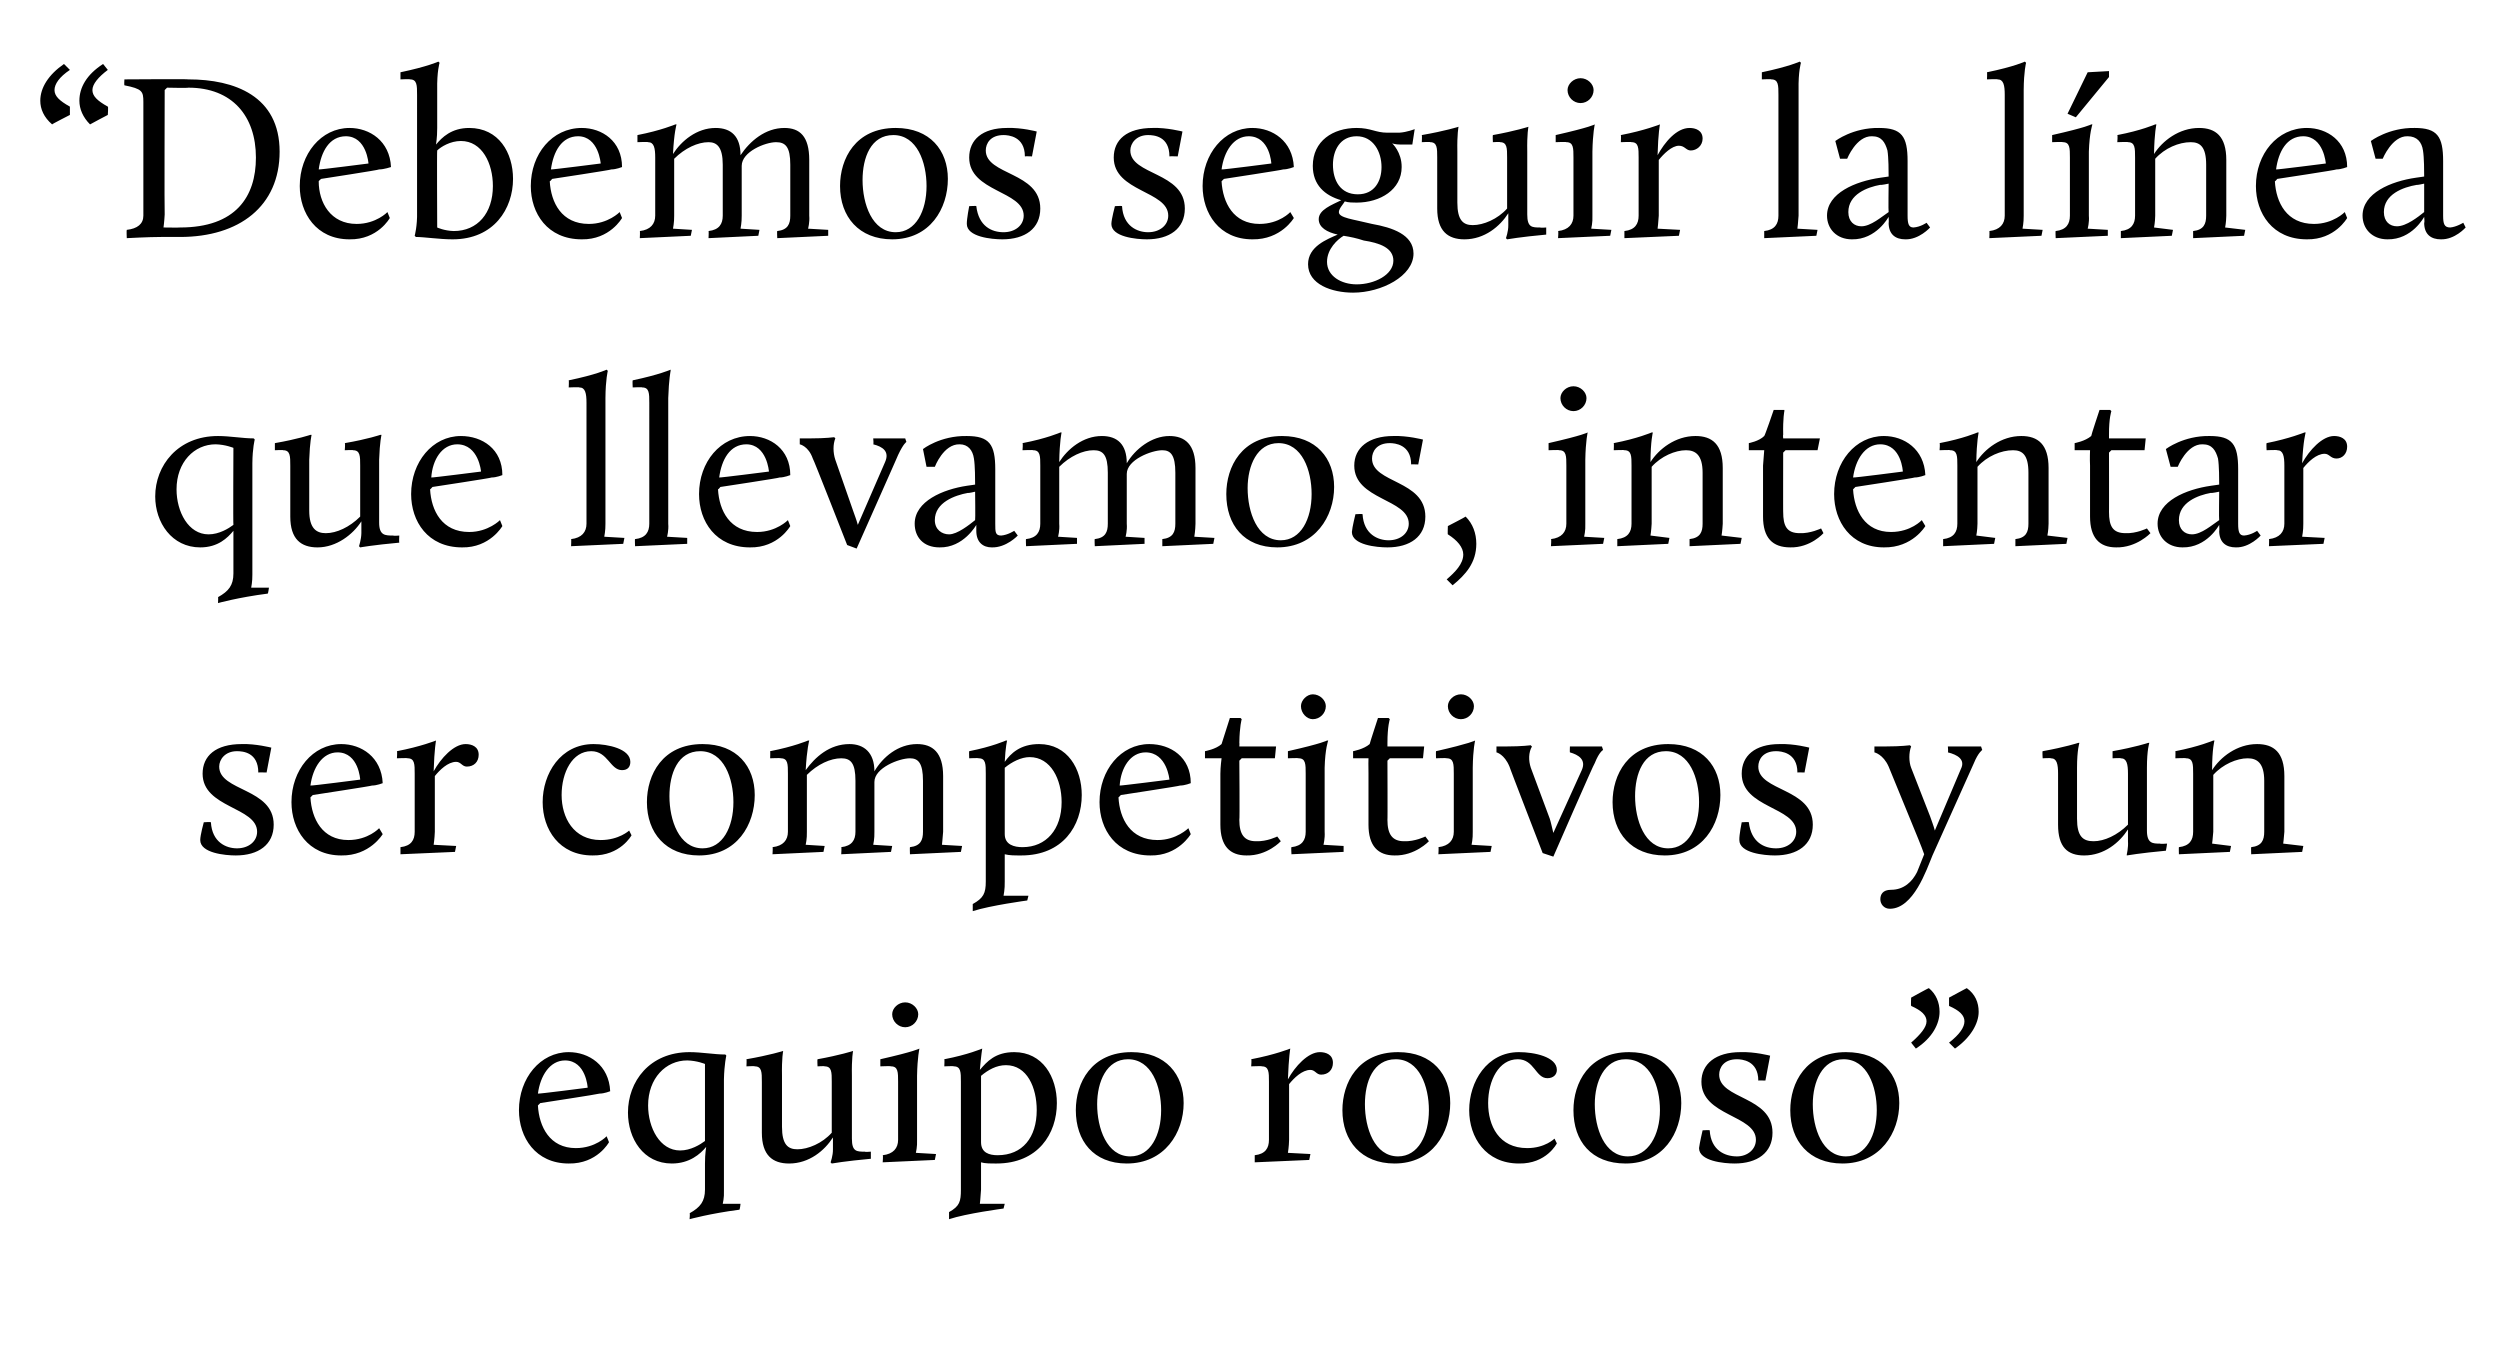 <?xml version="1.0" standalone="no"?><!DOCTYPE svg PUBLIC "-//W3C//DTD SVG 1.1//EN" "http://www.w3.org/Graphics/SVG/1.1/DTD/svg11.dtd"><svg xmlns="http://www.w3.org/2000/svg" version="1.1" width="211px" height="115px" viewBox="0 -5 211 115" style="top:-5px"><desc>“Debemos seguir la l nea que llevamos, intentar ser competitivos y un equipo rocoso”</desc><defs/><g id="Polygon36467"><path d="m48 83.8c1.7 0 3.4 1.1 3.5 3.3c0 0-.5.2-.9.2c-.03.04-5 .8-5 .8l-.2.2c.1 1.8 1 3.6 3.2 3.6c1.67 0 2.6-1 2.6-1l.2.5s-.99 1.84-3.4 1.8c-2.8 0-4.2-2.2-4.2-4.5c0-2.7 1.8-4.9 4.2-4.9zm-2.6 3.5c.03.04 4.2-.5 4.2-.5c0 0-.13-2.28-1.9-2.3c-1.3 0-2.1 1.3-2.3 2.8zm12.8-3.5c1 0 2.1.2 3 .2c.05 0 .1.1.1.1c0 0-.17.7-.2 2v9.4c.03.58-.1 1.1-.1 1.1h1.5s-.05.5-.1.5c-2.47.32-4.2.8-4.2.8c0 0 .05-.54 0-.5c.9-.5 1.3-1 1.3-2v-2.2c0-.9.1-1.3.1-1.4c-.5.6-1.4 1.4-2.9 1.4c-2.4 0-3.7-2.1-3.7-4.3c0-2.6 1.8-5.1 5.2-5.1zm-.8 8.3c.9 0 1.7-.5 2.1-.8v-6.5s-.65-.28-1.5-.3c-1.8 0-3.3 1.5-3.3 3.8c0 1.9 1 3.8 2.7 3.8zm6.9-5.8c0-.8 0-1.3-.6-1.3c.03-.04-.7 0-.7 0c0 0 .03-.6 0-.6c1.97-.34 3.1-.7 3.1-.7c0 0-.13.58-.1 2.1v4.3c0 1.5.5 1.9 1.3 1.9c.9 0 2.1-.5 2.9-1.4v-4.3c0-.8 0-1.3-.6-1.3c.03-.04-.6 0-.6 0c0 0-.03-.6 0-.6c1.89-.34 3-.7 3-.7c0 0-.13.58-.1 2.1v5.3c0 1.1.4 1.1 1.1 1.1c-.01.04.5 0 .5 0v.6c-2.19.2-3.3.4-3.3.4l-.1-.1s.21-.56.2-1.1v-1c-.7 1.1-2 2.2-3.7 2.2c-1.4 0-2.3-.7-2.3-2.6v-4.3zm10.2 6.2c.9-.1 1.3-.6 1.3-1.3v-4.9c0-.8 0-1.3-.6-1.3c-.01-.04-.9 0-.9 0v-.6c2.91-.66 3.3-.9 3.3-.9c0 0-.17.7-.2 2.3v5.4c.03.58-.1 1.1-.1 1.1l1.7.1l-.1.5l-4.4.2s.05-.62 0-.6zm.8-11.9c0-.5.5-1 1.1-1c.6 0 1.1.5 1.1 1c0 .6-.5 1.1-1.1 1.1c-.6 0-1.1-.5-1.1-1.1zm4.8 16.7c.9-.5 1-.9 1-1.9v-9.1c0-.8 0-1.3-.6-1.3c.03-.04-.8 0-.8 0c0 0 .03-.58 0-.6c1.99-.38 3.2-.9 3.2-.9c0 0-.09.54-.2 1.8c.6-.7 1.3-1.5 2.9-1.5c2.4 0 3.6 2.1 3.6 4.3c0 2.6-1.6 5.1-5.1 5.1c-.5 0-1 0-1.3-.1v2.3c-.03.62-.1 1.2-.1 1.2h2.1l-.1.4s-3.17.42-4.6.9v-.6zm7.4-8.6c0-1.9-.8-3.8-2.6-3.8c-.8 0-1.5.4-2.1.9v5.6c0 .9.7 1.1 1.4 1.1c2.1 0 3.3-1.5 3.3-3.8zm8-4.9c2.9 0 4.4 1.9 4.4 4.3c0 2.5-1.6 5.1-4.8 5.1c-2.8 0-4.3-1.9-4.3-4.5c0-2.3 1.3-4.9 4.7-4.9zm-.1 8.8c1.7 0 2.6-1.8 2.6-3.9c0-2-.8-4.3-2.8-4.3c-1.8 0-2.6 1.9-2.6 3.8c0 2 .8 4.4 2.8 4.4zm10.5-.1c.9-.1 1.2-.6 1.2-1.3v-4.9c0-.8 0-1.3-.6-1.3c.05-.04-.9 0-.9 0c0 0 .05-.58 0-.6c2.01-.38 3.3-.9 3.3-.9c0 0-.13.7-.2 2.6c.6-1.1 1.7-2.3 2.7-2.3c.5 0 1.1.2 1.1.9c0 .6-.4 1-1 1c-.4 0-.5-.4-.9-.4c-.7 0-1.4.7-1.8 1.2v4.7c-.01.58-.1 1.1-.1 1.1l1.9.1l-.1.5l-4.6.2v-.6zm12.1-8.7c2.9 0 4.4 1.9 4.4 4.3c0 2.5-1.5 5.1-4.7 5.1c-2.8 0-4.4-1.9-4.4-4.5c0-2.3 1.3-4.9 4.7-4.9zm0 8.8c1.7 0 2.6-1.8 2.6-3.9c0-2-.8-4.3-2.8-4.3c-1.9 0-2.6 1.9-2.6 3.8c0 2 .8 4.4 2.8 4.4zm10.2-8.8c1.3 0 3.2.4 3.2 1.5c0 .4-.3.7-.8.7c-1 0-1.1-1.6-2.5-1.6c-1.6 0-2.5 1.8-2.5 3.7c0 1.9.9 3.8 3.3 3.8c1.51 0 2.3-.8 2.3-.8l.2.4s-.87 1.74-3.2 1.7c-2.8 0-4.2-2.2-4.2-4.5c0-2.4 1.5-4.9 4.2-4.9zm9.3 0c2.9 0 4.4 1.9 4.4 4.3c0 2.5-1.5 5.1-4.7 5.1c-2.9 0-4.4-1.9-4.4-4.5c0-2.3 1.3-4.9 4.7-4.9zm-.1 8.8c1.7 0 2.7-1.8 2.7-3.9c0-2-.8-4.3-2.9-4.3c-1.8 0-2.6 1.9-2.6 3.8c0 2 .8 4.4 2.8 4.4zm6.3-2.2s.61-.04.6 0c.1 1.7 1.3 2.2 2.3 2.2c.9 0 1.6-.6 1.6-1.4c0-2.1-4.6-2-4.6-4.9c0-1.5 1.2-2.5 3.3-2.5c1.21-.04 2.5.3 2.5.3l-.4 2.1s-.61-.02-.6 0c0-1.7-1.4-1.8-1.8-1.8c-1.1 0-1.5.7-1.5 1.3c0 2.1 4.5 1.8 4.5 4.9c0 1.7-1.3 2.6-3.2 2.6c-.9 0-3-.2-3-1.3c.05-.42.3-1.5.3-1.5zm12.1-6.6c3 0 4.5 1.9 4.5 4.3c0 2.5-1.6 5.1-4.8 5.1c-2.8 0-4.4-1.9-4.4-4.5c0-2.3 1.3-4.9 4.7-4.9zm0 8.8c1.7 0 2.6-1.8 2.6-3.9c0-2-.8-4.3-2.8-4.3c-1.8 0-2.6 1.9-2.6 3.8c0 2 .8 4.4 2.8 4.4zm5.5-13.4s1.51-.84 1.5-.8c.6.5.9 1.2.9 2c0 1-.6 2.2-2 3.1l-.4-.5c.8-.7 1.3-1.3 1.3-1.8c0-.5-.4-.9-1.3-1.3c-.03-.02 0-.7 0-.7zm3.2 0s1.55-.84 1.5-.8c.7.5 1 1.2 1 2c0 1-.7 2.2-2 3.1l-.5-.5c.9-.7 1.3-1.3 1.3-1.8c0-.5-.4-.9-1.3-1.3v-.7z" stroke="none" fill="#000"/></g><g id="Polygon36466"><path d="m17.2 64.4s.56-.04.6 0c.1 1.7 1.3 2.2 2.2 2.2c1 0 1.7-.6 1.7-1.4c0-2.1-4.6-2-4.6-4.9c0-1.5 1.1-2.5 3.3-2.5c1.16-.04 2.5.3 2.5.3l-.4 2.1s-.66-.02-.7 0c0-1.7-1.3-1.8-1.8-1.8c-1 0-1.5.7-1.5 1.3c0 2.1 4.6 1.8 4.6 4.9c0 1.7-1.3 2.6-3.2 2.6c-.9 0-3-.2-3-1.3c0-.42.3-1.5.3-1.5zm11.6-6.6c1.7 0 3.4 1.1 3.5 3.3c0 0-.5.2-.9.2c-.02.04-5 .8-5 .8l-.2.2c.1 1.8 1 3.6 3.2 3.6c1.68 0 2.6-1 2.6-1l.3.5s-1.08 1.84-3.5 1.8c-2.8 0-4.2-2.2-4.2-4.5c0-2.7 1.8-4.9 4.2-4.9zm-2.6 3.5c.04.04 4.2-.5 4.2-.5c0 0-.12-2.28-1.9-2.3c-1.3 0-2.1 1.3-2.3 2.8zm7.6 5.2c.9-.1 1.2-.6 1.2-1.3v-4.9c0-.8 0-1.3-.6-1.3c.04-.04-.9 0-.9 0c0 0 .04-.58 0-.6c2-.38 3.3-.9 3.3-.9c0 0-.14.7-.2 2.6c.6-1.1 1.7-2.3 2.7-2.3c.5 0 1.1.2 1.1.9c0 .6-.4 1-1 1c-.4 0-.5-.4-.9-.4c-.7 0-1.4.7-1.8 1.2v4.7c-.02.58-.1 1.1-.1 1.1l1.9.1l-.1.5l-4.6.2v-.6zm16.3-8.7c1.2 0 3.1.4 3.1 1.5c0 .4-.2.7-.7.7c-1 0-1.2-1.6-2.6-1.6c-1.6 0-2.5 1.8-2.5 3.7c0 1.9 1 3.8 3.3 3.8c1.54 0 2.4-.8 2.4-.8l.2.4s-.94 1.74-3.3 1.7c-2.8 0-4.2-2.2-4.2-4.5c0-2.4 1.5-4.9 4.3-4.9zm9.2 0c2.9 0 4.4 1.9 4.4 4.3c0 2.5-1.5 5.1-4.7 5.1c-2.8 0-4.4-1.9-4.4-4.5c0-2.3 1.3-4.9 4.7-4.9zm0 8.8c1.7 0 2.6-1.8 2.6-3.9c0-2-.8-4.3-2.8-4.3c-1.9 0-2.6 1.9-2.6 3.8c0 2 .8 4.4 2.8 4.4zm5.9-.1c.9-.1 1.3-.6 1.3-1.3v-4.9c0-.8 0-1.3-.6-1.3c-.02-.04-.9 0-.9 0c0 0 .02-.58 0-.6c1.98-.38 3.2-.9 3.2-.9h.1s-.2.68-.3 2.5c.8-1.1 2-2.2 3.7-2.2c1.2 0 2.1.7 2.1 2.3c.7-1.2 2-2.3 3.6-2.3c1.3 0 2.2.7 2.2 2.7v4.7c-.04.58-.1 1.1-.1 1.1l1.7.1l-.1.5l-4.3.2s-.02-.62 0-.6c.9-.1 1.1-.6 1.1-1.3v-4.3c0-1.5-.4-1.9-1.1-1.9c-.9 0-3 .8-3 2v4.2c.02.58-.1 1.1-.1 1.1l1.6.1l-.1.5l-4.2.2s.04-.62 0-.6c.9-.1 1.2-.6 1.2-1.3v-4.3c0-1.5-.4-1.9-1.2-1.9c-.9 0-2 .5-2.9 1.4v4.8c.02.58-.1 1.1-.1 1.1l1.6.1l-.1.5l-4.3.2s.04-.62 0-.6zm16.9 4.8c.9-.5 1.1-.9 1.1-1.9v-9.1c0-.8 0-1.3-.6-1.3c-.02-.04-.8 0-.8 0c0 0-.02-.58 0-.6c1.94-.38 3.1-.9 3.1-.9h.1s-.14.54-.2 1.8c.5-.7 1.3-1.5 2.9-1.5c2.4 0 3.6 2.1 3.6 4.3c0 2.6-1.6 5.1-5.1 5.1c-.6 0-1 0-1.4-.1v2.3c.02.62-.1 1.2-.1 1.2h2.1l-.1.4s-3.12.42-4.6.9v-.6zm7.5-8.6c0-1.9-.9-3.8-2.7-3.8c-.7 0-1.5.4-2.1.9v5.6c0 .9.8 1.1 1.5 1.1c2 0 3.3-1.5 3.3-3.8zm7.4-4.9c1.8 0 3.5 1.1 3.5 3.3c0 0-.5.2-.9.2c0 .04-5 .8-5 .8c0 0-.18.2-.2.2c.1 1.8 1 3.6 3.3 3.6c1.6 0 2.6-1 2.6-1l.2.5s-1.06 1.84-3.4 1.8c-2.9 0-4.3-2.2-4.3-4.5c0-2.7 1.8-4.9 4.2-4.9zm-2.5 3.5c-.04.04 4.2-.5 4.2-.5c0 0-.2-2.28-2-2.3c-1.3 0-2.1 1.3-2.2 2.8zm8.5-1c0-.56.1-1.3.1-1.3h-1.4v-.6s.92-.16 1.4-.6l.7-2.2h.9l.1.1s-.18.58-.2 2c.02 0 0 .3 0 .3h3.1l-.1 1h-2.8l-.2.2s.04 5.04 0 5c0 1.2.4 1.8 1.4 1.8c.94.04 1.8-.4 1.8-.4l.3.4s-1.14 1.24-2.9 1.2c-1.4 0-2.2-.8-2.2-2.6v-4.3zm6 6.2c.9-.1 1.2-.6 1.2-1.3v-4.9c0-.8 0-1.3-.6-1.3c0-.04-.9 0-.9 0v-.6c2.92-.66 3.3-.9 3.3-.9h.1s-.26.7-.3 2.3v5.4c.04.58-.1 1.1-.1 1.1l1.7.1v.5l-4.4.2s-.04-.62 0-.6zm.8-11.9c0-.5.5-1 1-1c.6 0 1.1.5 1.1 1c0 .6-.5 1.1-1.1 1.1c-.5 0-1-.5-1-1.1zm5.7 5.7c-.02-.56 0-1.3 0-1.3h-1.3v-.6s.9-.16 1.4-.6c-.02 0 .7-2.2.7-2.2h.9l.1.1s-.2.58-.2 2v.3h3.1l-.1 1h-2.8l-.2.2s.02 5.04 0 5c0 1.2.4 1.8 1.4 1.8c.92.04 1.8-.4 1.8-.4l.3.4s-1.16 1.24-2.9 1.2c-1.4 0-2.2-.8-2.2-2.6v-4.3zm5.9 6.2c.9-.1 1.3-.6 1.3-1.3v-4.9c0-.8 0-1.3-.6-1.3c-.02-.04-.9 0-.9 0c0 0-.02-.58 0-.6c2.9-.66 3.3-.9 3.3-.9c0 0-.18.7-.2 2.3v5.4c.02.58-.1 1.1-.1 1.1l1.7.1l-.1.5l-4.4.2s.04-.62 0-.6zm.8-11.9c0-.5.5-1 1.1-1c.6 0 1.1.5 1.1 1c0 .6-.5 1.1-1.1 1.1c-.6 0-1.1-.5-1.1-1.1zm5.2 5.1c-.44-1.06-1.1-1.2-1.1-1.2v-.5h.9c1.24 0 2-.1 2-.1c0 0 .06.1.1.1c-.3.5-.3 1.2-.1 1.8l1.6 4.3c.1.3.2.8.3 1.2l2.4-5.3c.4-.9-.3-1.3-1-1.5c-.02 0 0-.5 0-.5h2.7l.1.3s-.32.14-.7 1.1c-.04-.04-3.5 7.9-3.5 7.9l-.9-.3s-2.84-7.34-2.8-7.3zm13.4-1.9c2.9 0 4.4 1.9 4.4 4.3c0 2.5-1.5 5.1-4.7 5.1c-2.8 0-4.4-1.9-4.4-4.5c0-2.3 1.3-4.9 4.7-4.9zm0 8.8c1.7 0 2.6-1.8 2.6-3.9c0-2-.8-4.3-2.8-4.3c-1.9 0-2.6 1.9-2.6 3.8c0 2 .8 4.4 2.8 4.4zm6.2-2.2s.64-.04.6 0c.2 1.7 1.3 2.2 2.3 2.2c1 0 1.7-.6 1.7-1.4c0-2.1-4.6-2-4.6-4.9c0-1.5 1.1-2.5 3.2-2.5c1.24-.04 2.5.3 2.5.3l-.4 2.1s-.58-.02-.6 0c0-1.7-1.4-1.8-1.8-1.8c-1.1 0-1.5.7-1.5 1.3c0 2.1 4.6 1.8 4.6 4.9c0 1.7-1.3 2.6-3.2 2.6c-.9 0-3-.2-3-1.3c-.02-.42.2-1.5.2-1.5zm14.8 4.2l.6-1.5c-.1-.3-.3-.8-.5-1.3l-2.5-6.1c-.46-1.04-1.2-1.2-1.2-1.2v-.5h1c1.24 0 2-.1 2-.1l.1.1c-.2.5-.2 1.3 0 1.8l1.6 4.1c.1.3.3.8.4 1.2l2.2-5.2c.4-.8-.3-1.2-1.1-1.4c.04 0 0-.5 0-.5h2.8l.1.3s-.34.22-.7 1.1l-3.5 7.8c-.5 1.2-1.6 4.5-3.6 4.5c-.5 0-.8-.4-.8-.8c0-.4.2-.8.9-.8c1.1 0 1.8-.7 2.2-1.5zm11.9-8.3c0-.8-.1-1.3-.6-1.3c-.04-.04-.7 0-.7 0c0 0-.04-.6 0-.6c1.9-.34 3-.7 3-.7h.1s-.2.58-.2 2.1v4.3c0 1.5.5 1.9 1.4 1.9c.9 0 2-.5 2.9-1.4v-4.3c0-.8-.1-1.3-.6-1.3c-.04-.04-.7 0-.7 0v-.6c1.92-.34 3-.7 3-.7h.1s-.2.58-.2 2.1v5.3c0 1.1.5 1.1 1.1 1.1c.02.04.6 0 .6 0c0 0-.08.58-.1.6c-2.16.2-3.3.4-3.3.4v-.1s.14-.56.1-1.1v-1c-.7 1.1-2 2.2-3.7 2.2c-1.4 0-2.2-.7-2.2-2.6v-4.3zm10.2 6.2c.9-.1 1.2-.6 1.2-1.3v-4.9c0-.8 0-1.3-.6-1.3c.02-.04-.9 0-.9 0c0 0 .02-.58 0-.6c1.98-.38 3.2-.9 3.2-.9h.1s-.2.7-.2 2.5c.7-1.1 2.1-2.2 3.8-2.2c1.4 0 2.3.7 2.3 2.7v4.7c-.04.58-.1 1-.1 1l1.7.2l-.1.5l-4.3.2s-.02-.62 0-.6c.9-.1 1.1-.6 1.1-1.3v-4.3c0-1.5-.6-1.9-1.4-1.9c-.9 0-2.1.5-2.9 1.4v4.8c-.04.58-.1 1-.1 1l1.6.2l-.1.5l-4.3.2s-.02-.62 0-.6z" stroke="none" fill="#000"/></g><g id="Polygon36465"><path d="m18.4 31.8c1 0 2.1.2 3 .2c.03 0 .1.1.1.1c0 0-.19.7-.2 2v9.4c.01.58-.1 1.1-.1 1.1h1.5s-.07.5-.1.5c-2.49.32-4.2.8-4.2.8c0 0 .03-.54 0-.5c.9-.5 1.3-1 1.3-2v-3.6c-.5.6-1.3 1.4-2.8 1.4c-2.4 0-3.8-2.1-3.8-4.3c0-2.6 1.9-5.1 5.3-5.1zm-.8 8.3c.9 0 1.7-.5 2.1-.8c-.03.04 0-6.5 0-6.5c0 0-.67-.28-1.5-.3c-1.8 0-3.3 1.5-3.3 3.8c0 1.9 1 3.8 2.7 3.8zm6.9-5.8c0-.8 0-1.3-.6-1.3c.01-.04-.7 0-.7 0v-.6c1.95-.34 3-.7 3-.7h.1s-.15.58-.2 2.1v4.3c0 1.5.6 1.9 1.4 1.9c.9 0 2-.5 2.9-1.4v-4.3c0-.8 0-1.3-.6-1.3c.01-.04-.7 0-.7 0c0 0 .05-.6 0-.6c1.97-.34 3-.7 3-.7h.1s-.15.58-.2 2.1v5.3c0 1.1.5 1.1 1.2 1.1c-.03.04.5 0 .5 0c0 0-.03.58 0 .6c-2.21.2-3.3.4-3.3.4l-.1-.1s.19-.56.2-1.1v-1c-.7 1.1-2.1 2.2-3.7 2.2c-1.4 0-2.3-.7-2.3-2.6v-4.3zm14.4-2.5c1.8 0 3.5 1.1 3.5 3.3c0 0-.5.2-.9.2c.01.04-5 .8-5 .8c0 0-.17.2-.2.2c.1 1.8 1 3.6 3.3 3.6c1.61 0 2.6-1 2.6-1l.2.5s-1.05 1.84-3.4 1.8c-2.9 0-4.3-2.2-4.3-4.5c0-2.7 1.8-4.9 4.2-4.9zm-2.5 3.5c-.03.04 4.2-.5 4.2-.5c0 0-.19-2.28-2-2.3c-1.3 0-2.1 1.3-2.2 2.8zm11.8 5.2c.9-.1 1.3-.6 1.3-1.3V29c0-.8-.1-1.3-.6-1.3c-.03-.04-.9 0-.9 0c0 0 .03-.58 0-.6c2.33-.48 3.2-.9 3.2-.9l.1.1s-.19.72-.2 2.3v10.6c.01.58-.1 1.1-.1 1.1l1.7.1l-.1.5l-4.4.2s.03-.62 0-.6zm5.4 0c.9-.1 1.2-.6 1.2-1.3V29c0-.8 0-1.3-.6-1.3c.01-.04-.8 0-.8 0c0 0-.03-.58 0-.6c2.27-.48 3.2-.9 3.2-.9v.1s-.15.72-.2 2.3v10.6c.05.58-.1 1.1-.1 1.1l1.7.1v.5l-4.4.2s-.03-.62 0-.6zm9.7-8.7c1.7 0 3.4 1.1 3.4 3.3c0 0-.5.2-.9.2c.03.04-5 .8-5 .8c0 0-.15.2-.2.2c.1 1.8 1 3.6 3.3 3.6c1.63 0 2.6-1 2.6-1l.2.5s-1.03 1.84-3.4 1.8c-2.9 0-4.3-2.2-4.3-4.5c0-2.7 1.8-4.9 4.3-4.9zm-2.6 3.5c-.01.04 4.2-.5 4.2-.5c0 0-.17-2.28-1.9-2.3c-1.4 0-2.1 1.3-2.3 2.8zm7.9-1.6c-.37-1.06-1.1-1.2-1.1-1.2v-.5h.9c1.31 0 2-.1 2-.1c0 0 .13.1.1.1c-.2.5-.2 1.2 0 1.8l1.5 4.3c.1.3.3.8.4 1.2l2.3-5.3c.4-.9-.2-1.3-1-1.5c.05 0 0-.5 0-.5h2.7l.1.3s-.25.14-.7 1.1c.03-.04-3.5 7.9-3.5 7.9l-.8-.3s-2.87-7.34-2.9-7.3zm13 2.3l.7-.1c0-.4 0-1.6-.1-2.2c-.1-.7-.5-1.2-1.2-1.2c-1.37-.04-2.1 1.9-2.1 1.9h-.7l-.3-1.5s1.45-1.14 3.7-1.1c1.9 0 2.4.7 2.4 2.8v4.6c0 .7 0 1 .5 1c.55-.04 1.1-.4 1.1-.4l.3.4s-.97 1.04-2.2 1c-.7 0-1.3-.4-1.3-1.4v-.5s-1.07 1.94-3.1 1.9c-1.4 0-2.1-.9-2.1-2c0-1.9 2.4-2.9 4.4-3.2zm.7 2.9c.03 0 0-2.4 0-2.4c0 0-.59.14-.6.1c-1.1.2-2.8.8-2.8 2.3c0 .8.6 1.2 1.2 1.2c.7 0 1.7-.8 2.2-1.2zm4.3 1.6c.9-.1 1.2-.6 1.2-1.3v-4.9c0-.8 0-1.3-.6-1.3c.01-.04-.9 0-.9 0c0 0 .05-.58 0-.6c2.01-.38 3.2-.9 3.2-.9h.1s-.17.68-.2 2.5c.7-1.1 2-2.2 3.6-2.2c1.3 0 2.1.7 2.1 2.3c.7-1.2 2.1-2.3 3.6-2.3c1.3 0 2.2.7 2.2 2.7v4.7c-.01.58-.1 1.1-.1 1.1l1.7.1l-.1.5l-4.3.2v-.6c.9-.1 1.1-.6 1.1-1.3v-4.3c0-1.5-.4-1.9-1.1-1.9c-.9 0-3 .8-3 2v4.2c.05.58-.1 1.1-.1 1.1l1.6.1v.5l-4.2.2s-.03-.62 0-.6c.9-.1 1.1-.6 1.1-1.3v-4.3c0-1.5-.4-1.9-1.2-1.9c-.9 0-2 .5-2.9 1.4v4.8c.05.58-.1 1.1-.1 1.1l1.6.1v.5l-4.3.2s-.03-.62 0-.6zm21.6-8.7c2.9 0 4.4 1.9 4.4 4.3c0 2.5-1.6 5.1-4.8 5.1c-2.8 0-4.3-1.9-4.3-4.5c0-2.3 1.3-4.9 4.7-4.9zm-.1 8.8c1.7 0 2.6-1.8 2.6-3.9c0-2-.8-4.3-2.8-4.3c-1.8 0-2.6 1.9-2.6 3.8c0 2 .8 4.4 2.8 4.4zm6.3-2.2s.59-.04.6 0c.1 1.7 1.3 2.2 2.2 2.2c1 0 1.7-.6 1.7-1.4c0-2.1-4.6-2-4.6-4.9c0-1.5 1.2-2.5 3.3-2.5c1.19-.04 2.5.3 2.5.3l-.4 2.1s-.63-.02-.6 0c0-1.7-1.4-1.8-1.8-1.8c-1.1 0-1.5.7-1.5 1.3c0 2.1 4.5 1.8 4.5 4.9c0 1.7-1.3 2.6-3.2 2.6c-.9 0-3-.2-3-1.3c.03-.42.3-1.5.3-1.5zm7.8 1s1.51-.78 1.5-.8c.6.6.9 1.4.9 2.3c0 1.6-.9 2.6-2 3.5l-.5-.5c.7-.6 1.4-1.3 1.4-2.1c0-.6-.5-1.2-1.3-1.7c-.03.04 0-.7 0-.7zm8.7 1.1c.9-.1 1.3-.6 1.3-1.3v-4.9c0-.8 0-1.3-.6-1.3c-.01-.04-.9 0-.9 0v-.6c2.91-.66 3.3-.9 3.3-.9c0 0-.17.7-.2 2.3v5.4c.03.58-.1 1.1-.1 1.1l1.7.1l-.1.5l-4.4.2s.05-.62 0-.6zm.8-11.9c0-.5.5-1 1.1-1c.6 0 1.1.5 1.1 1c0 .6-.5 1.1-1.1 1.1c-.6 0-1.1-.5-1.1-1.1zm4.8 11.9c.9-.1 1.2-.6 1.2-1.3v-4.9c0-.8 0-1.3-.6-1.3c.03-.04-.9 0-.9 0c0 0 .03-.58 0-.6c1.99-.38 3.2-.9 3.2-.9h.1s-.19.7-.2 2.5c.7-1.1 2.1-2.2 3.8-2.2c1.4 0 2.3.7 2.3 2.7v4.7c-.03.58-.1 1-.1 1l1.7.2l-.1.5l-4.3.2v-.6c.9-.1 1.1-.6 1.1-1.3v-4.3c0-1.5-.6-1.9-1.4-1.9c-.9 0-2.1.5-2.9 1.4v4.8c-.03.58-.1 1-.1 1l1.6.2l-.1.5l-4.3.2v-.6zm12.3-6.2l.1-1.3h-1.3v-.6s.87-.16 1.3-.6c.05 0 .8-2.2.8-2.2h.9v.1s-.13.58-.1 2c-.03 0 0 .3 0 .3h3.1l-.2 1h-2.7l-.2.2s-.01 5.04 0 5c0 1.2.3 1.8 1.4 1.8c.89.04 1.8-.4 1.8-.4l.2.4s-1.09 1.24-2.8 1.2c-1.5 0-2.3-.8-2.3-2.6v-4.3zm10.2-2.5c1.7 0 3.4 1.1 3.5 3.3c0 0-.5.2-.9.2c-.01.04-5 .8-5 .8l-.2.2c.1 1.8 1 3.6 3.2 3.6c1.69 0 2.6-1 2.6-1l.3.5s-1.07 1.84-3.5 1.8c-2.8 0-4.2-2.2-4.2-4.5c0-2.7 1.8-4.9 4.2-4.9zm-2.6 3.5c.05.04 4.2-.5 4.2-.5c0 0-.11-2.28-1.9-2.3c-1.3 0-2.1 1.3-2.3 2.8zm7.6 5.2c.9-.1 1.2-.6 1.2-1.3v-4.9c0-.8 0-1.3-.6-1.3c.05-.04-.9 0-.9 0c0 0 .05-.58 0-.6c2.01-.38 3.2-.9 3.2-.9h.1s-.17.7-.2 2.5c.7-1.1 2.1-2.2 3.8-2.2c1.4 0 2.3.7 2.3 2.7v4.7c-.01.58-.1 1-.1 1l1.7.2l-.1.5l-4.3.2v-.6c.9-.1 1.1-.6 1.1-1.3v-4.3c0-1.5-.5-1.9-1.3-1.9c-1 0-2.2.5-3 1.4v4.8c-.01.58-.1 1-.1 1l1.6.2l-.1.5l-4.3.2v-.6zm12.4-6.2c-.03-.56 0-1.3 0-1.3h-1.3v-.6s.89-.16 1.4-.6c-.03 0 .7-2.2.7-2.2h.9l.1.1s-.21.58-.2 2v.3h3.1l-.1 1h-2.8l-.2.2s.01 5.04 0 5c0 1.2.3 1.8 1.4 1.8c.91.04 1.8-.4 1.8-.4l.3.4s-1.17 1.24-2.9 1.2c-1.4 0-2.2-.8-2.2-2.6v-4.3zm10.2 1.7l.7-.1c0-.4 0-1.6-.1-2.2c-.2-.7-.5-1.2-1.3-1.2c-1.33-.04-2.1 1.9-2.1 1.9h-.6l-.4-1.5s1.49-1.14 3.7-1.1c1.9 0 2.4.7 2.4 2.8v4.6c0 .7.1 1 .5 1c.59-.04 1.1-.4 1.1-.4l.3.4s-.93 1.04-2.1 1c-.8 0-1.4-.4-1.4-1.4c.03.02 0-.5 0-.5c0 0-1.03 1.94-3.1 1.9c-1.3 0-2.1-.9-2.1-2c0-1.9 2.4-2.9 4.5-3.2zm.7 2.9c-.03 0 0-2.4 0-2.4c0 0-.65.14-.7.1c-1.1.2-2.7.8-2.7 2.3c0 .8.5 1.2 1.1 1.2c.8 0 1.7-.8 2.3-1.2zm4.2 1.6c.9-.1 1.3-.6 1.3-1.3v-4.9c0-.8-.1-1.3-.6-1.3c-.03-.04-.9 0-.9 0c0 0-.03-.58 0-.6c1.93-.38 3.2-.9 3.2-.9h.1s-.21.7-.3 2.6c.6-1.1 1.7-2.3 2.7-2.3c.5 0 1.1.2 1.1.9c0 .6-.4 1-.9 1c-.5 0-.6-.4-1-.4c-.7 0-1.4.7-1.8 1.2v4.7c.01.58-.1 1.1-.1 1.1l1.9.1l-.1.5l-4.6.2s.03-.62 0-.6z" stroke="none" fill="#000"/></g><g id="Polygon36464"><path d="m8.7.4l.4.5c-.8.6-1.3 1.2-1.3 1.7c0 .5.4.9 1.3 1.4c.05-.04 0 .7 0 .7c0 0-1.49.78-1.5.8c-.6-.6-.9-1.3-.9-2c0-1.1.6-2.2 2-3.1zM5.4.4l.5.5c-.9.6-1.3 1.2-1.3 1.7c0 .5.4.9 1.3 1.4v.7s-1.53.78-1.5.8c-.7-.6-1-1.3-1-2c0-1.1.7-2.2 2-3.1zm5.3 14c.9-.1 1.4-.5 1.4-1.2V3.6c0-.9-.1-1.1-1.6-1.4c-.03-.04 0-.5 0-.5c0 0 5.45-.04 5.4 0c3.9 0 7.7 1.4 7.7 6.1c0 4.6-3.4 7.2-8.4 7.2h-1.6c-1.03 0-2.9.1-2.9.1c0 0-.03-.68 0-.7zm4.5-.2c4.7 0 6.4-2.6 6.4-5.9c0-3.5-2-5.9-5.7-5.9c-.03.04-1.8 0-1.8 0l-.2.2s-.03 10.5 0 10.5c-.03.6-.1 1.1-.1 1.1c0 0 1.39.02 1.4 0zm14.3-8.4c1.7 0 3.4 1.1 3.5 3.3c0 0-.6.2-1 .2c.05.04-4.9.8-4.9.8c0 0-.23.2-.2.2c0 1.8 1 3.6 3.2 3.6c1.65 0 2.6-1 2.6-1l.2.5s-1.01 1.84-3.4 1.8c-2.8 0-4.2-2.2-4.2-4.5c0-2.7 1.8-4.9 4.2-4.9zm-2.6 3.5c.01.04 4.2-.5 4.2-.5c0 0-.15-2.28-1.9-2.3c-1.4 0-2.1 1.3-2.3 2.8zm11.4 5.2c2 0 3.3-1.5 3.3-3.8c0-1.9-.9-3.8-2.7-3.8c-.9 0-1.7.5-2 .8c-.03-.04 0 6.5 0 6.5c0 0 .59.28 1.4.3zm-3.1-1.6V3c0-.8 0-1.3-.6-1.3c.03-.04-.8 0-.8 0v-.6C36.09.62 37 .2 37 .2l.1.1s-.23.72-.2 2.3v3.2c0 .9-.1 1.3-.1 1.4c.5-.6 1.3-1.4 2.8-1.4c2.5 0 3.7 2.1 3.7 4.3c0 2.5-1.6 5.1-5.1 5.1c-1.1 0-2.4-.2-3.1-.2l-.1-.1s.23-.84.2-2zm13.9-7.1c1.7 0 3.4 1.1 3.4 3.3c0 0-.5.2-.9.2c.03.04-5 .8-5 .8c0 0-.15.2-.2.2c.1 1.8 1 3.6 3.3 3.6c1.63 0 2.6-1 2.6-1l.2.5s-1.03 1.84-3.4 1.8c-2.9 0-4.3-2.2-4.3-4.5c0-2.7 1.8-4.9 4.3-4.9zm-2.6 3.5c-.01.04 4.2-.5 4.2-.5c0 0-.17-2.28-1.9-2.3c-1.4 0-2.1 1.3-2.3 2.8zm7.5 5.2c.9-.1 1.3-.6 1.3-1.3V8.3c0-.8-.1-1.3-.6-1.3c-.03-.04-.9 0-.9 0v-.6c1.97-.38 3.2-.9 3.2-.9h.1s-.21.68-.3 2.5c.7-1.1 2-2.2 3.6-2.2c1.3 0 2.1.7 2.1 2.3c.8-1.2 2.1-2.3 3.7-2.3c1.3 0 2.1.7 2.1 2.7v4.7c.05.58-.1 1.1-.1 1.1l1.7.1v.5l-4.3.2s-.03-.62 0-.6c.9-.1 1.1-.6 1.1-1.3V8.9c0-1.5-.4-1.9-1.2-1.9c-.9 0-2.9.8-2.9 2v4.2c.01.58-.1 1.1-.1 1.1l1.6.1l-.1.5l-4.2.2s.03-.62 0-.6c.9-.1 1.2-.6 1.2-1.3V8.9c0-1.5-.5-1.9-1.2-1.9c-.9 0-2 .5-2.9 1.4v4.8c.01.58-.1 1.1-.1 1.1l1.6.1l-.1.5l-4.3.2s.03-.62 0-.6zm21.6-8.7c2.9 0 4.4 1.9 4.4 4.3c0 2.5-1.5 5.1-4.7 5.1c-2.8 0-4.4-1.9-4.4-4.5c0-2.3 1.3-4.9 4.7-4.9zm0 8.8c1.7 0 2.6-1.8 2.6-3.9c0-2-.8-4.3-2.8-4.3c-1.9 0-2.6 1.9-2.6 3.8c0 2 .8 4.4 2.8 4.4zm6.2-2.2s.65-.04.6 0c.2 1.7 1.3 2.2 2.3 2.2c1 0 1.7-.6 1.7-1.4c0-2.1-4.6-2-4.6-4.9c0-1.5 1.1-2.5 3.2-2.5c1.25-.04 2.5.3 2.5.3l-.4 2.1s-.57-.02-.6 0c0-1.7-1.4-1.8-1.8-1.8c-1.1 0-1.5.7-1.5 1.3c0 2.1 4.6 1.8 4.6 4.9c0 1.7-1.3 2.6-3.2 2.6c-.9 0-3-.2-3-1.3c-.01-.42.2-1.5.2-1.5zm12.3 0s.57-.04.6 0c.1 1.7 1.3 2.2 2.2 2.2c1 0 1.7-.6 1.7-1.4c0-2.1-4.6-2-4.6-4.9c0-1.5 1.1-2.5 3.3-2.5c1.17-.04 2.5.3 2.5.3l-.4 2.1s-.65-.02-.7 0c0-1.7-1.3-1.8-1.8-1.8c-1 0-1.5.7-1.5 1.3c0 2.1 4.6 1.8 4.6 4.9c0 1.7-1.3 2.6-3.2 2.6c-.9 0-3-.2-3-1.3c.01-.42.3-1.5.3-1.5zm11.6-6.6c1.7 0 3.4 1.1 3.5 3.3c0 0-.5.2-.9.2c-.01.04-5 .8-5 .8l-.2.2c.1 1.8 1 3.6 3.2 3.6c1.69 0 2.6-1 2.6-1l.3.5s-1.07 1.84-3.5 1.8c-2.8 0-4.2-2.2-4.2-4.5c0-2.7 1.8-4.9 4.2-4.9zm-2.6 3.5c.05.04 4.2-.5 4.2-.5c0 0-.11-2.28-1.9-2.3c-1.3 0-2.1 1.3-2.3 2.8zm10.1 2.6c-1.4-.4-2.4-1.3-2.4-2.9c0-2.1 1.7-3.2 3.7-3.2c1.2 0 1.6.4 2.6.4h1c.65-.04 1.3-.3 1.3-.3l-.2 1.3h-1c-.45 0-.7-.1-.7-.1c0 0 .81.74.8 2c0 1.9-1.8 3-3.8 3c-.3 0-.7 0-1-.1c-.1.2-.5.6-.5.9c0 .5 1.2.6 2.8 1c1.7.3 3.5.9 3.5 2.5c0 1.9-2.7 3.3-5.1 3.3c-1.8 0-3.8-.7-3.8-2.4c0-1.5 1.6-2.1 2.5-2.5c-.9-.2-1.6-.6-1.6-1.3c0-.8 1.1-1.2 1.9-1.6zm.2 3c-.5.3-1.4 1.1-1.4 2.2c0 1.2 1.2 1.9 2.5 1.9c1.5 0 3.1-.8 3.1-2c0-1.1-1.2-1.5-2.5-1.7c-.6-.2-1.1-.3-1.7-.4zm3.2-5.8c0-1.3-.7-2.6-2.1-2.6c-1.4 0-2 1.2-2 2.4c0 1.3.6 2.5 2.1 2.5c1.4 0 2-1.1 2-2.3zm4.7-.8c0-.8 0-1.3-.6-1.3c.03-.04-.7 0-.7 0c0 0 .03-.6 0-.6c1.97-.34 3.1-.7 3.1-.7c0 0-.13.58-.1 2.1v4.3c0 1.5.5 1.9 1.3 1.9c.9 0 2.1-.5 2.9-1.4V8.3c0-.8 0-1.3-.6-1.3c.03-.04-.6 0-.6 0c0 0-.03-.6 0-.6c1.89-.34 3-.7 3-.7c0 0-.13.58-.1 2.1v5.3c0 1.1.4 1.1 1.1 1.1c-.01.04.5 0 .5 0v.6c-2.19.2-3.3.4-3.3.4l-.1-.1s.21-.56.2-1.1v-1c-.7 1.1-2 2.2-3.7 2.2c-1.4 0-2.3-.7-2.3-2.6V8.3zm10.2 6.2c.9-.1 1.3-.6 1.3-1.3V8.3c0-.8 0-1.3-.6-1.3c-.01-.04-.9 0-.9 0v-.6c2.91-.66 3.3-.9 3.3-.9c0 0-.17.7-.2 2.3v5.4c.03.58-.1 1.1-.1 1.1l1.7.1l-.1.5l-4.4.2s.05-.62 0-.6zm.8-11.9c0-.5.5-1 1.1-1c.6 0 1.1.5 1.1 1c0 .6-.5 1.1-1.1 1.1c-.6 0-1.1-.5-1.1-1.1zm4.8 11.9c.9-.1 1.2-.6 1.2-1.3V8.3c0-.8 0-1.3-.6-1.3c.03-.04-.9 0-.9 0c0 0 .03-.58 0-.6c1.99-.38 3.3-.9 3.3-.9c0 0-.15.7-.2 2.6c.6-1.1 1.6-2.3 2.7-2.3c.5 0 1.1.2 1.1.9c0 .6-.5 1-1 1c-.4 0-.5-.4-1-.4c-.6 0-1.3.7-1.7 1.2v4.7c-.03.58-.1 1.1-.1 1.1l1.9.1l-.1.5l-4.6.2v-.6zm11.8 0c.9-.1 1.2-.6 1.2-1.3V3c0-.8 0-1.3-.6-1.3c.03-.04-.8 0-.8 0v-.6c2.29-.48 3.2-.9 3.2-.9l.1.1s-.23.72-.2 2.3v10.6c-.03.58-.1 1.1-.1 1.1l1.7.1l-.1.5l-4.4.2v-.6zm9.8-4.5l.7-.1c0-.4 0-1.6-.1-2.2c-.2-.7-.5-1.2-1.3-1.2c-1.33-.04-2.1 1.9-2.1 1.9h-.6l-.4-1.5s1.49-1.14 3.7-1.1c1.9 0 2.4.7 2.4 2.8v4.6c0 .7.1 1 .5 1c.59-.04 1.1-.4 1.1-.4l.3.4s-.93 1.04-2.1 1c-.8 0-1.4-.4-1.4-1.4c.03.02 0-.5 0-.5c0 0-1.03 1.94-3.1 1.9c-1.3 0-2.1-.9-2.1-2c0-1.9 2.4-2.9 4.5-3.2zm.7 2.9c-.03 0 0-2.4 0-2.4c0 0-.65.14-.7.1c-1.1.2-2.7.8-2.7 2.3c0 .8.5 1.2 1.1 1.2c.8 0 1.7-.8 2.3-1.2zm8.5 1.6c.9-.1 1.3-.6 1.3-1.3V3c0-.8-.1-1.3-.6-1.3c-.03-.04-.9 0-.9 0c0 0 .03-.58 0-.6c2.33-.48 3.2-.9 3.2-.9l.1.1s-.19.72-.2 2.3v10.6c.01.58-.1 1.1-.1 1.1l1.7.1l-.1.5l-4.4.2s.03-.62 0-.6zm5.6 0c.9-.1 1.2-.6 1.2-1.3V8.3c0-.8 0-1.3-.6-1.3c.01-.04-.9 0-.9 0v-.6c2.93-.66 3.3-.9 3.3-.9h.1s-.25.7-.3 2.3v5.4c.05.58-.1 1.1-.1 1.1l1.7.1v.5l-4.4.2s-.03-.62 0-.6zm1-9.9l1.7-3.5L178 1v.5l-2.8 3.4l-.7-.3zm4.5 9.9c.9-.1 1.2-.6 1.2-1.3V8.3c0-.8 0-1.3-.6-1.3c.05-.04-.9 0-.9 0c0 0 .05-.58 0-.6c2.01-.38 3.2-.9 3.2-.9h.1s-.17.7-.2 2.5c.7-1.1 2.1-2.2 3.8-2.2c1.4 0 2.3.7 2.3 2.7v4.7c-.01.58-.1 1-.1 1l1.7.2l-.1.5l-4.3.2v-.6c.9-.1 1.1-.6 1.1-1.3V8.9c0-1.5-.5-1.9-1.3-1.9c-1 0-2.2.5-3 1.4v4.8c-.01.58-.1 1-.1 1l1.6.2l-.1.5l-4.3.2v-.6zm15.7-8.7c1.7 0 3.4 1.1 3.4 3.3c0 0-.5.2-.9.2c.03.04-5 .8-5 .8c0 0-.15.2-.2.2c.1 1.8 1 3.6 3.3 3.6c1.63 0 2.6-1 2.6-1l.2.5s-1.03 1.84-3.4 1.8c-2.9 0-4.3-2.2-4.3-4.5c0-2.7 1.8-4.9 4.3-4.9zm-2.6 3.5c-.01.04 4.2-.5 4.2-.5c0 0-.17-2.28-1.9-2.3c-1.4 0-2.1 1.3-2.3 2.8zm11.8.7l.7-.1c0-.4 0-1.6-.1-2.2c-.1-.7-.5-1.2-1.3-1.2c-1.31-.04-2.1 1.9-2.1 1.9h-.6l-.4-1.5s1.51-1.14 3.7-1.1c1.9 0 2.4.7 2.4 2.8v4.6c0 .7.1 1 .6 1c.51-.04 1.1-.4 1.1-.4l.2.4s-.91 1.04-2.1 1c-.8 0-1.4-.4-1.4-1.4c.05.02 0-.5 0-.5c0 0-1.01 1.94-3.1 1.9c-1.3 0-2.1-.9-2.1-2c0-1.9 2.4-2.9 4.5-3.2zm.7 2.9v-2.4s-.63.14-.6.1c-1.2.2-2.8.8-2.8 2.3c0 .8.5 1.2 1.1 1.2c.8 0 1.8-.8 2.3-1.2z" stroke="none" fill="#000"/></g></svg>